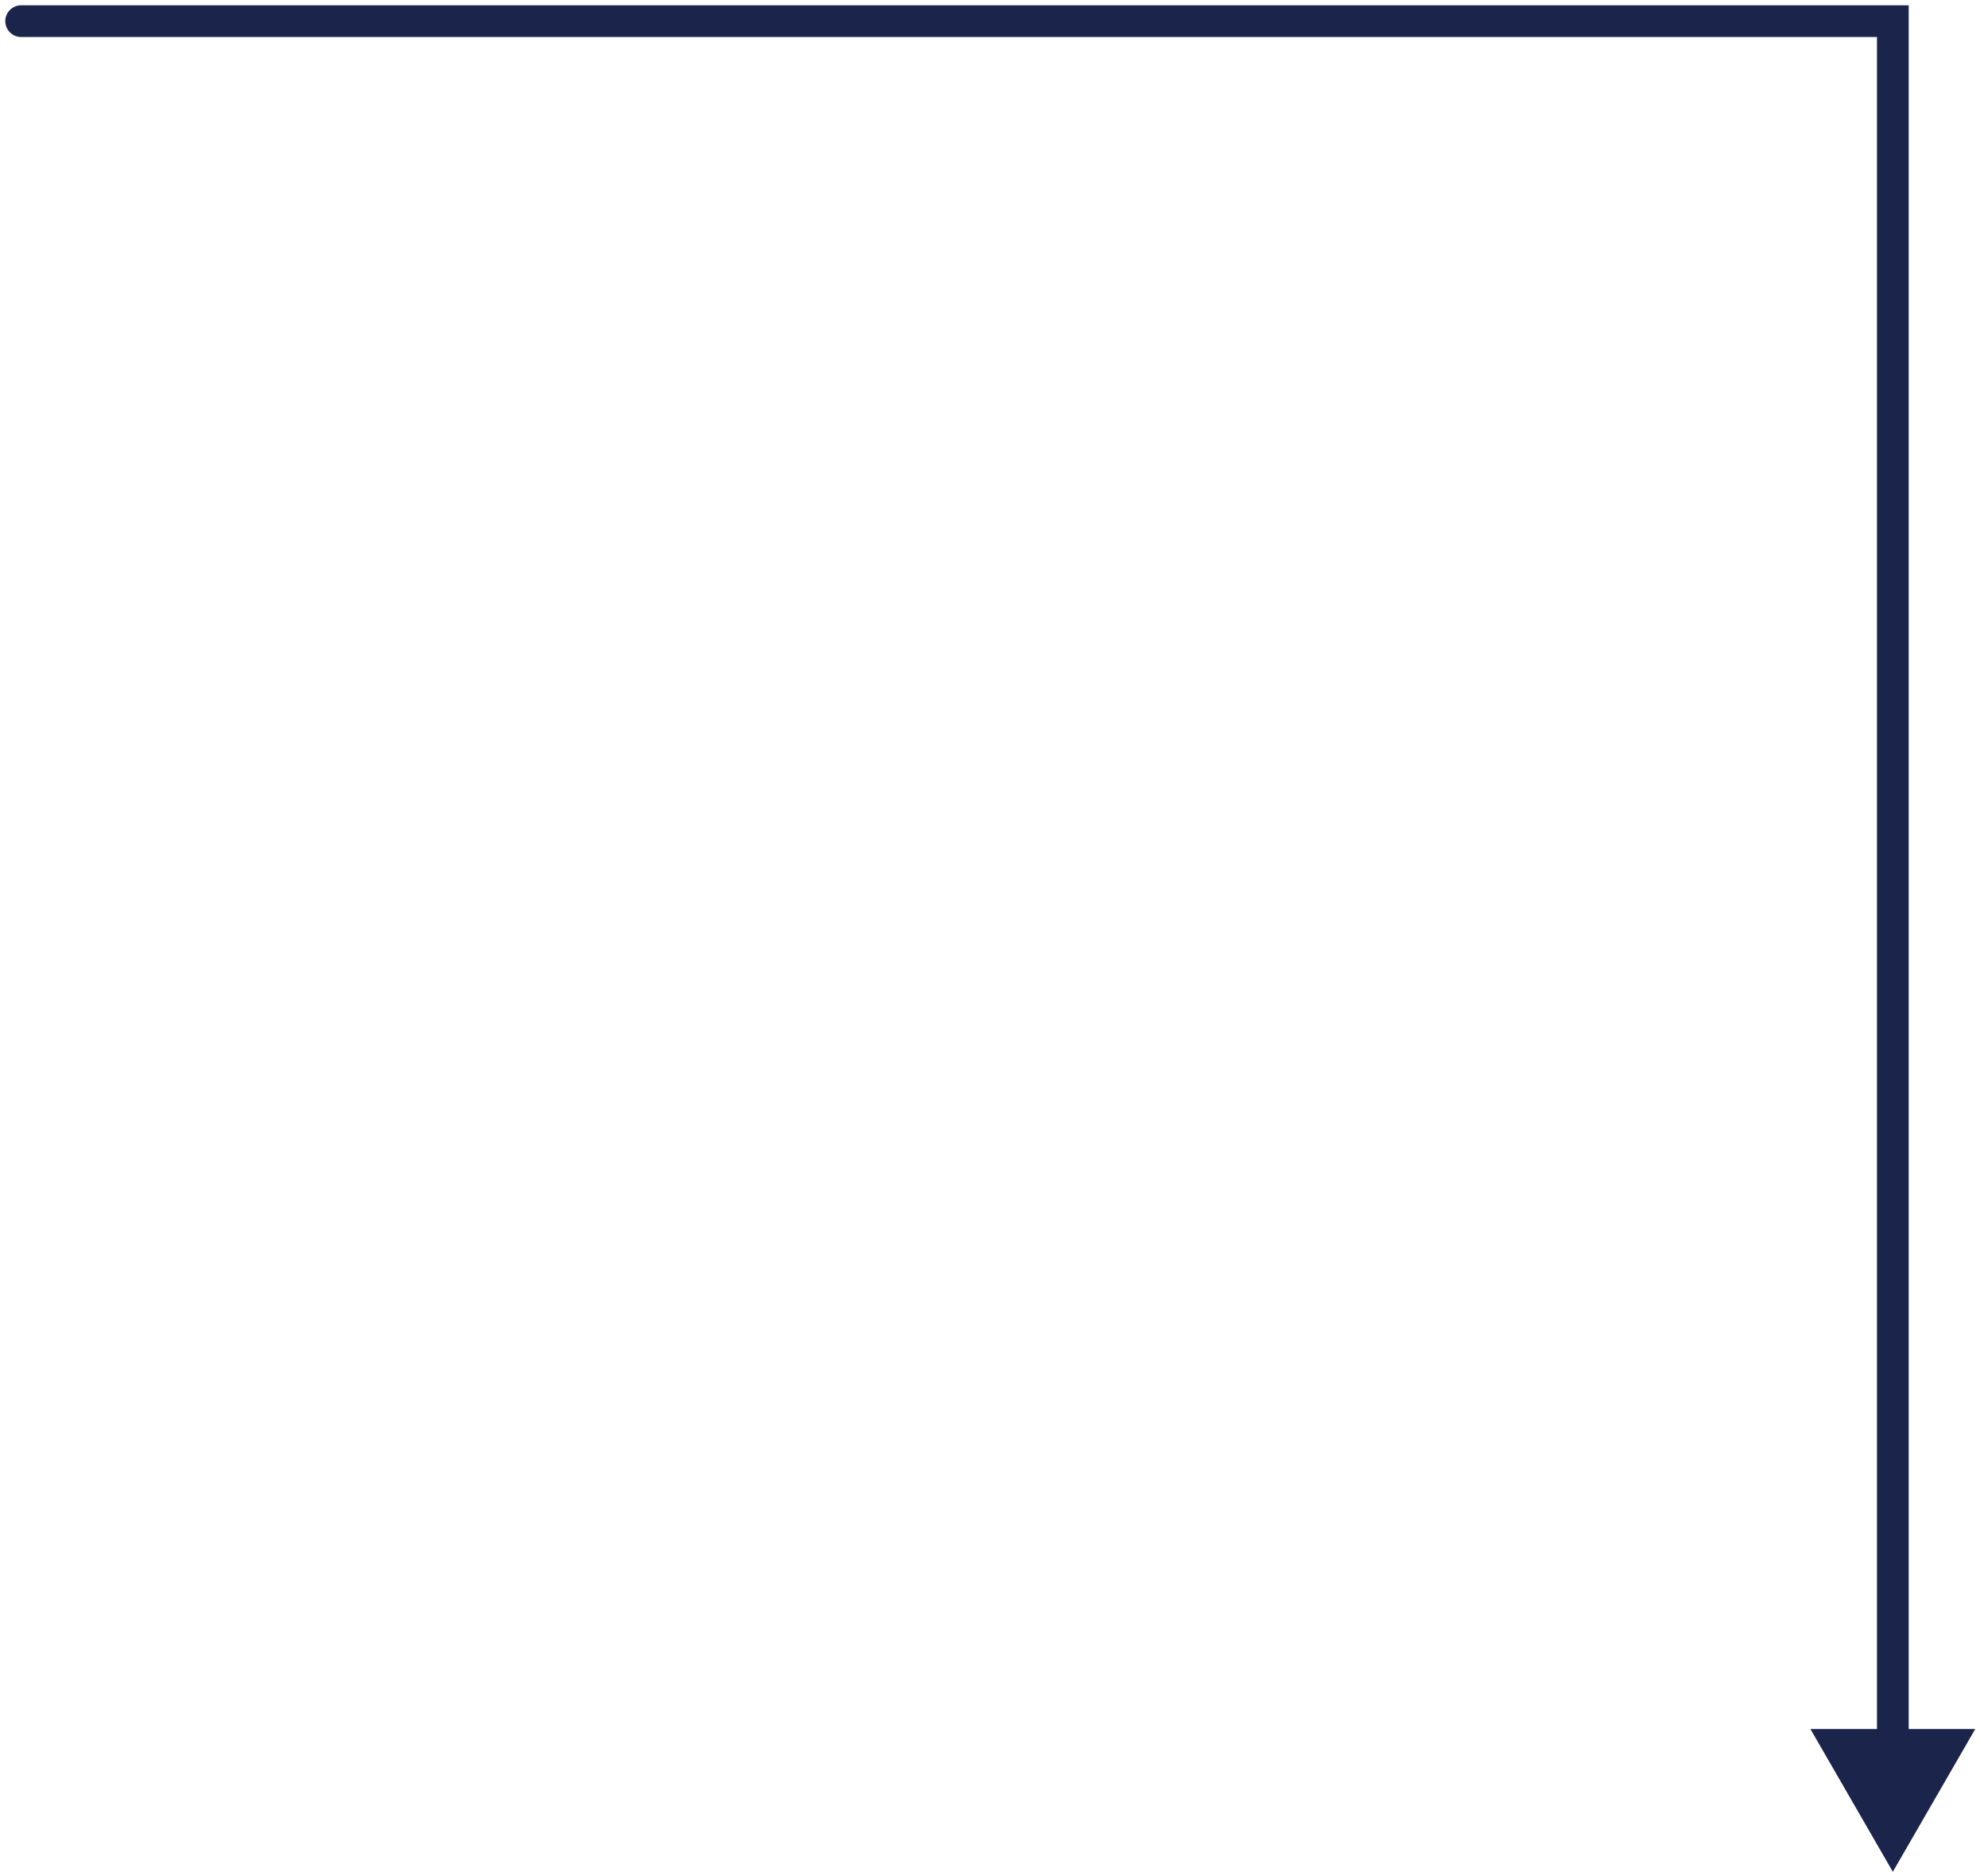 <?xml version="1.0" encoding="UTF-8"?> <svg xmlns="http://www.w3.org/2000/svg" width="188" height="177" viewBox="0 0 188 177" fill="none"><path d="M2 2L179 2L179 168" stroke="#1B254C" stroke-width="3" stroke-linecap="round"></path><path d="M179 177L171.206 163.5L186.794 163.5L179 177Z" fill="#1B254C"></path></svg> 